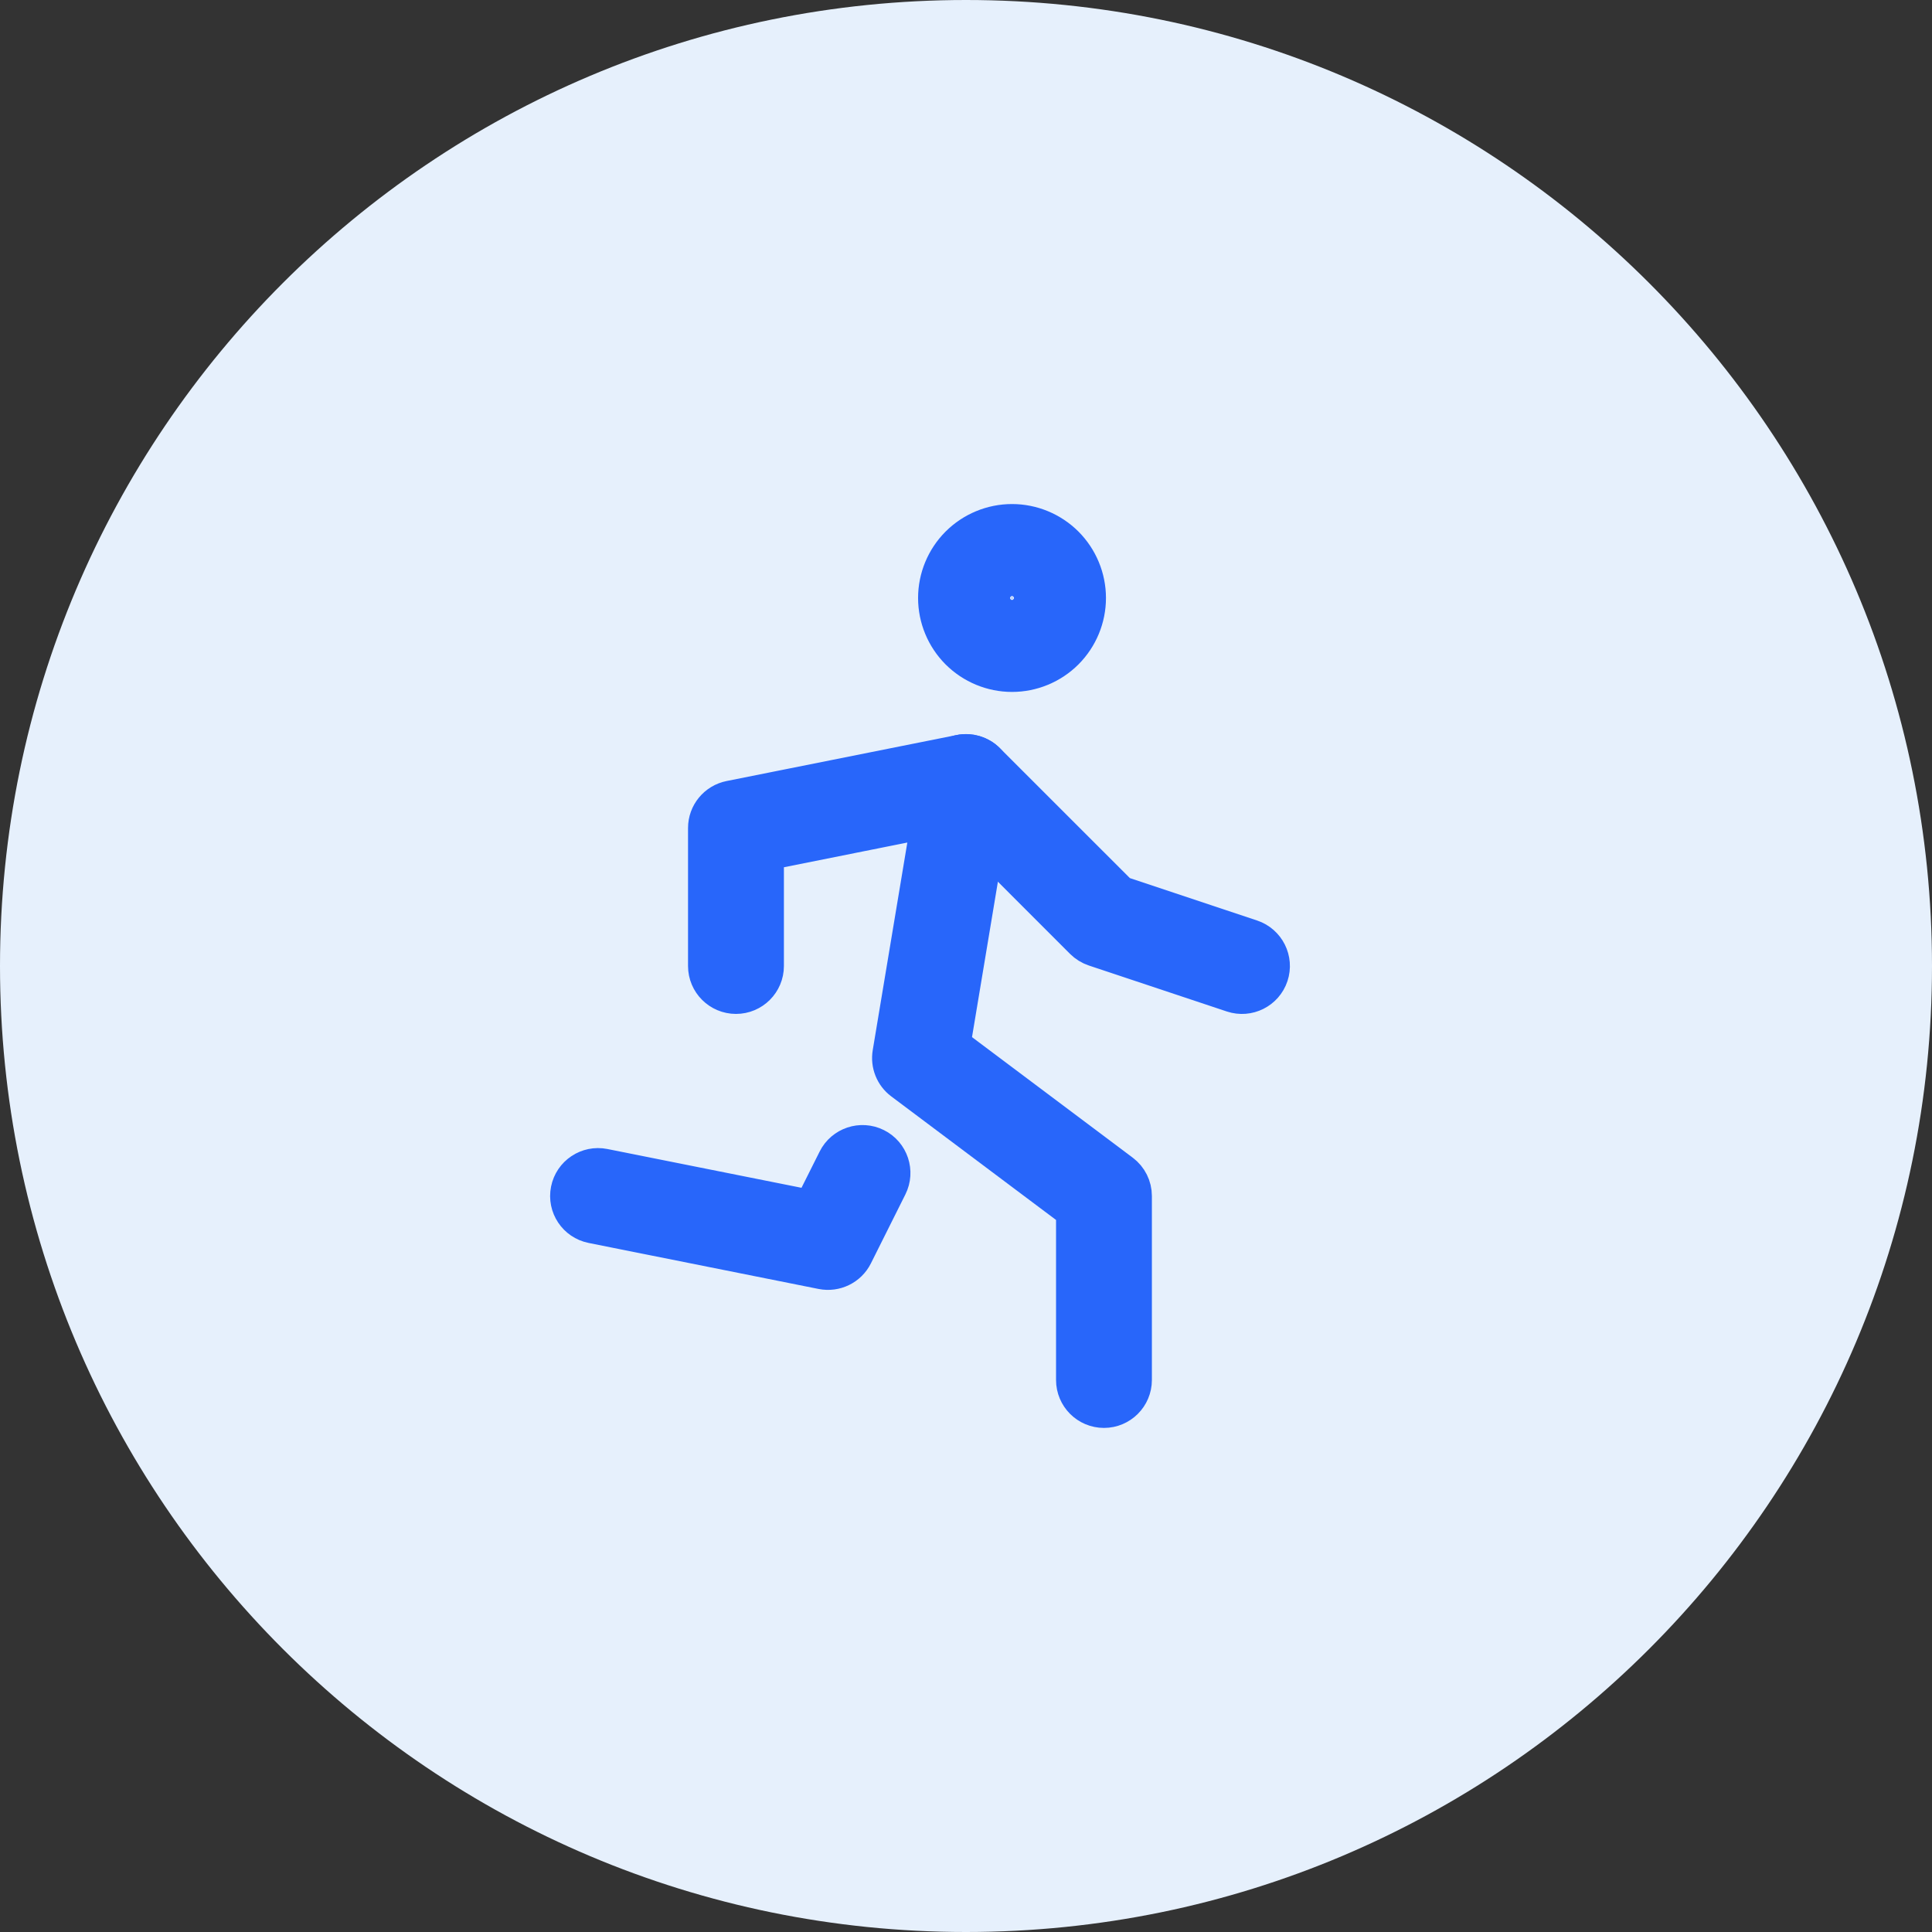 <svg width="56" height="56" viewBox="0 0 56 56" fill="none" xmlns="http://www.w3.org/2000/svg">
<rect x="0" y="0" width="56" height="56" fill="#333333" stroke="none"/>
<path d="M0 28C0 12.536 12.536 0 28 0C43.464 0 56 12.536 56 28C56 43.464 43.464 56 28 56C12.536 56 0 43.464 0 28Z" fill="#E6F0FC"/>
<path d="M29.778 17.333C29.778 17.215 29.731 17.103 29.648 17.019C29.564 16.936 29.452 16.889 29.334 16.889C29.216 16.889 29.104 16.936 29.02 17.019C28.937 17.103 28.89 17.215 28.89 17.333C28.89 17.451 28.937 17.564 29.02 17.647C29.104 17.73 29.216 17.777 29.334 17.777C29.452 17.777 29.564 17.73 29.648 17.647C29.731 17.564 29.778 17.451 29.778 17.333ZM31.557 17.333C31.557 17.922 31.322 18.488 30.906 18.905C30.489 19.321 29.923 19.556 29.334 19.556C28.745 19.556 28.179 19.321 27.762 18.905C27.346 18.488 27.111 17.922 27.111 17.333C27.111 16.744 27.346 16.178 27.762 15.761C28.179 15.345 28.745 15.11 29.334 15.11C29.923 15.11 30.489 15.345 30.906 15.761C31.322 16.178 31.557 16.744 31.557 17.333Z" fill="#2866FA" stroke="#2866FA" stroke-linecap="round" stroke-linejoin="round"/>
<path d="M24.205 33.602C24.424 33.163 24.959 32.985 25.398 33.204C25.837 33.423 26.015 33.958 25.796 34.397L24.796 36.397C24.617 36.755 24.219 36.949 23.826 36.871L17.159 35.537C16.678 35.441 16.366 34.973 16.463 34.492C16.559 34.011 17.027 33.699 17.508 33.795L23.508 34.994L24.205 33.602Z" fill="#2866FA" stroke="#2866FA" stroke-linecap="round" stroke-linejoin="round"/>
<path d="M31.11 40V35.111L26.132 31.378C25.867 31.179 25.735 30.848 25.79 30.521L27.123 22.521C27.203 22.037 27.661 21.71 28.145 21.791C28.629 21.871 28.956 22.328 28.875 22.813L27.631 30.279L32.533 33.956C32.757 34.124 32.888 34.387 32.888 34.667V40C32.888 40.491 32.49 40.889 31.999 40.889C31.508 40.889 31.11 40.491 31.11 40Z" fill="#2866FA" stroke="#2866FA" stroke-linecap="round" stroke-linejoin="round"/>
<path d="M20.443 28V24C20.443 23.576 20.743 23.212 21.158 23.129L27.825 21.796C28.116 21.737 28.418 21.828 28.628 22.038L32.48 25.889L36.281 27.156C36.746 27.312 36.998 27.816 36.843 28.281C36.688 28.747 36.184 28.999 35.718 28.844L31.718 27.511C31.587 27.467 31.468 27.393 31.37 27.296L27.705 23.63L22.222 24.728V28C22.222 28.491 21.824 28.889 21.333 28.889C20.842 28.889 20.443 28.491 20.443 28Z" fill="#2866FA" stroke="#2866FA" stroke-linecap="round" stroke-linejoin="round"/>
</svg>
